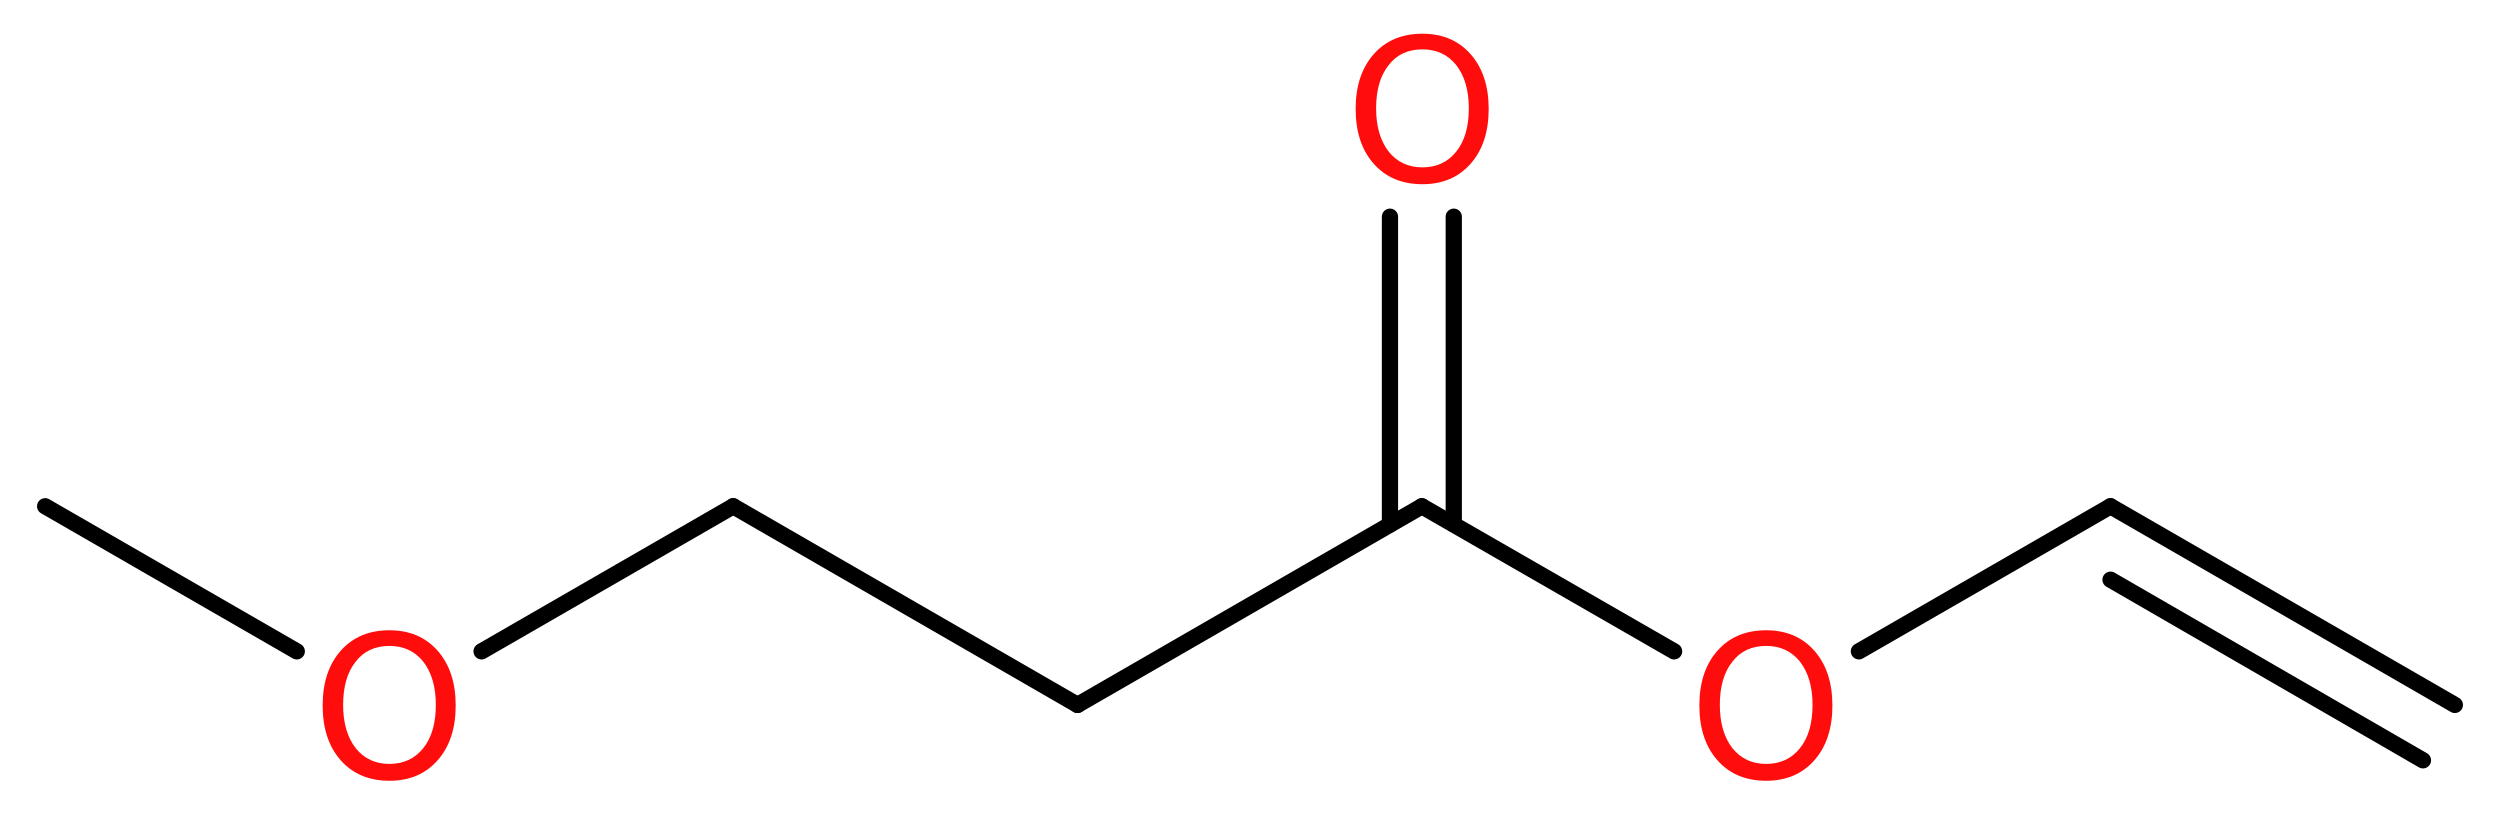<?xml version='1.0' encoding='UTF-8'?>
<!DOCTYPE svg PUBLIC "-//W3C//DTD SVG 1.1//EN" "http://www.w3.org/Graphics/SVG/1.1/DTD/svg11.dtd">
<svg version='1.2' xmlns='http://www.w3.org/2000/svg' xmlns:xlink='http://www.w3.org/1999/xlink' width='41.53mm' height='13.52mm' viewBox='0 0 41.53 13.52'>
  <desc>Generated by the Chemistry Development Kit (http://github.com/cdk)</desc>
  <g stroke-linecap='round' stroke-linejoin='round' stroke='#000000' stroke-width='.27' fill='#FF0D0D'>
    <rect x='.0' y='.0' width='42.0' height='14.0' fill='#FFFFFF' stroke='none'/>
    <g id='mol1' class='mol'>
      <g id='mol1bnd1' class='bond'>
        <line x1='35.06' y1='8.41' x2='40.78' y2='11.71'/>
        <line x1='35.06' y1='9.63' x2='40.25' y2='12.63'/>
      </g>
      <line id='mol1bnd2' class='bond' x1='35.06' y1='8.41' x2='30.88' y2='10.82'/>
      <line id='mol1bnd3' class='bond' x1='27.81' y1='10.82' x2='23.62' y2='8.41'/>
      <g id='mol1bnd4' class='bond'>
        <line x1='23.09' y1='8.71' x2='23.09' y2='3.6'/>
        <line x1='24.15' y1='8.71' x2='24.15' y2='3.6'/>
      </g>
      <line id='mol1bnd5' class='bond' x1='23.62' y1='8.41' x2='17.9' y2='11.71'/>
      <line id='mol1bnd6' class='bond' x1='17.9' y1='11.71' x2='12.18' y2='8.41'/>
      <line id='mol1bnd7' class='bond' x1='12.18' y1='8.41' x2='8.0' y2='10.82'/>
      <line id='mol1bnd8' class='bond' x1='4.93' y1='10.82' x2='.75' y2='8.41'/>
      <path id='mol1atm3' class='atom' d='M29.34 10.73q-.36 .0 -.56 .26q-.21 .26 -.21 .72q.0 .45 .21 .72q.21 .26 .56 .26q.35 .0 .56 -.26q.21 -.26 .21 -.72q.0 -.45 -.21 -.72q-.21 -.26 -.56 -.26zM29.34 10.47q.5 .0 .8 .34q.3 .34 .3 .91q.0 .57 -.3 .91q-.3 .34 -.8 .34q-.51 .0 -.81 -.34q-.3 -.34 -.3 -.91q.0 -.57 .3 -.91q.3 -.34 .81 -.34z' stroke='none'/>
      <path id='mol1atm5' class='atom' d='M23.63 .82q-.36 .0 -.56 .26q-.21 .26 -.21 .72q.0 .45 .21 .72q.21 .26 .56 .26q.35 .0 .56 -.26q.21 -.26 .21 -.72q.0 -.45 -.21 -.72q-.21 -.26 -.56 -.26zM23.63 .56q.5 .0 .8 .34q.3 .34 .3 .91q.0 .57 -.3 .91q-.3 .34 -.8 .34q-.51 .0 -.81 -.34q-.3 -.34 -.3 -.91q.0 -.57 .3 -.91q.3 -.34 .81 -.34z' stroke='none'/>
      <path id='mol1atm8' class='atom' d='M6.47 10.73q-.36 .0 -.56 .26q-.21 .26 -.21 .72q.0 .45 .21 .72q.21 .26 .56 .26q.35 .0 .56 -.26q.21 -.26 .21 -.72q.0 -.45 -.21 -.72q-.21 -.26 -.56 -.26zM6.47 10.47q.5 .0 .8 .34q.3 .34 .3 .91q.0 .57 -.3 .91q-.3 .34 -.8 .34q-.51 .0 -.81 -.34q-.3 -.34 -.3 -.91q.0 -.57 .3 -.91q.3 -.34 .81 -.34z' stroke='none'/>
    </g>
  </g>
</svg>
